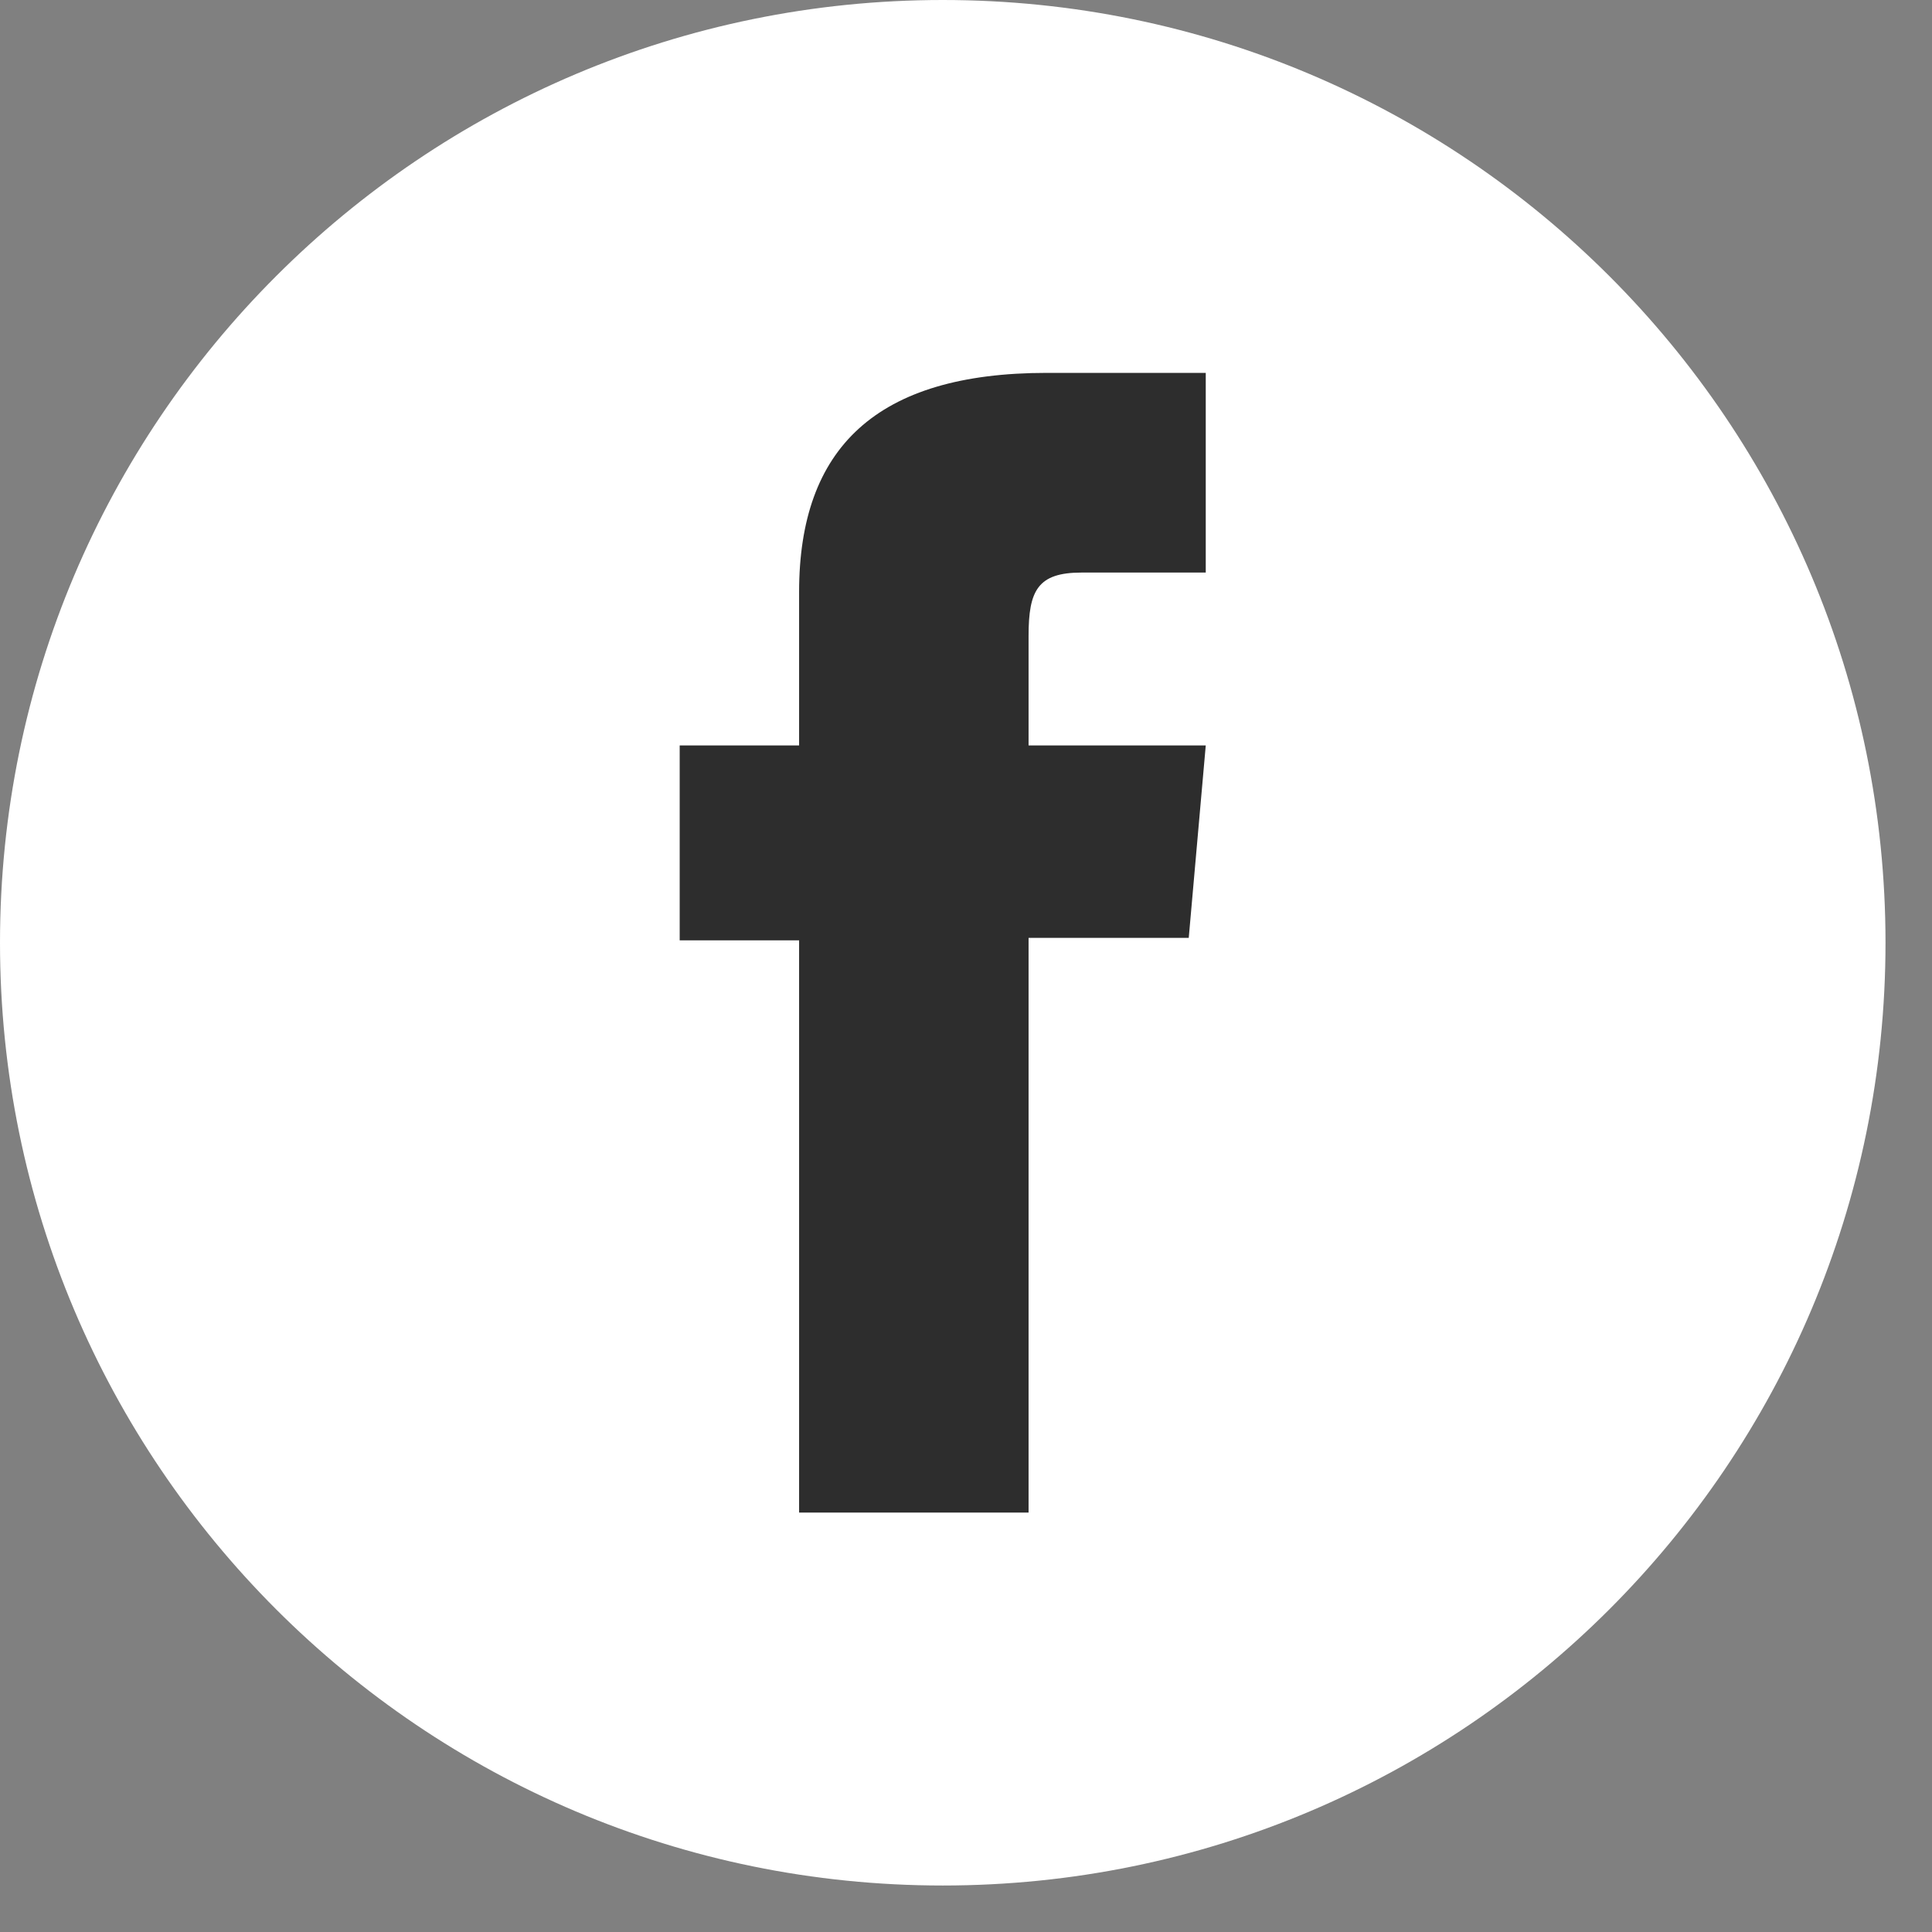 <svg width="31" height="31" viewBox="0 0 31 31" fill="none" xmlns="http://www.w3.org/2000/svg">
<rect x="0" y="0" width="31" height="31" fill="#808080" stroke="none"/>
<path fill-rule="evenodd" clip-rule="evenodd" d="M15.127 30.254C6.773 30.254 0 23.48 0 15.126C0 6.772 6.773 0 15.127 0C23.481 0 30.254 6.772 30.254 15.126C30.254 23.48 23.481 30.254 15.127 30.254Z" fill="white"/>
<path fill-rule="evenodd" clip-rule="evenodd" d="M12.822 24.27H16.504V15.049H19.074L19.347 11.961H16.504V10.203C16.504 9.475 16.65 9.187 17.355 9.187H19.347V5.983H16.797C14.057 5.983 12.822 7.191 12.822 9.5V11.961H10.906V15.088H12.822V24.27Z" fill="#2D2D2D"/>
</svg>
